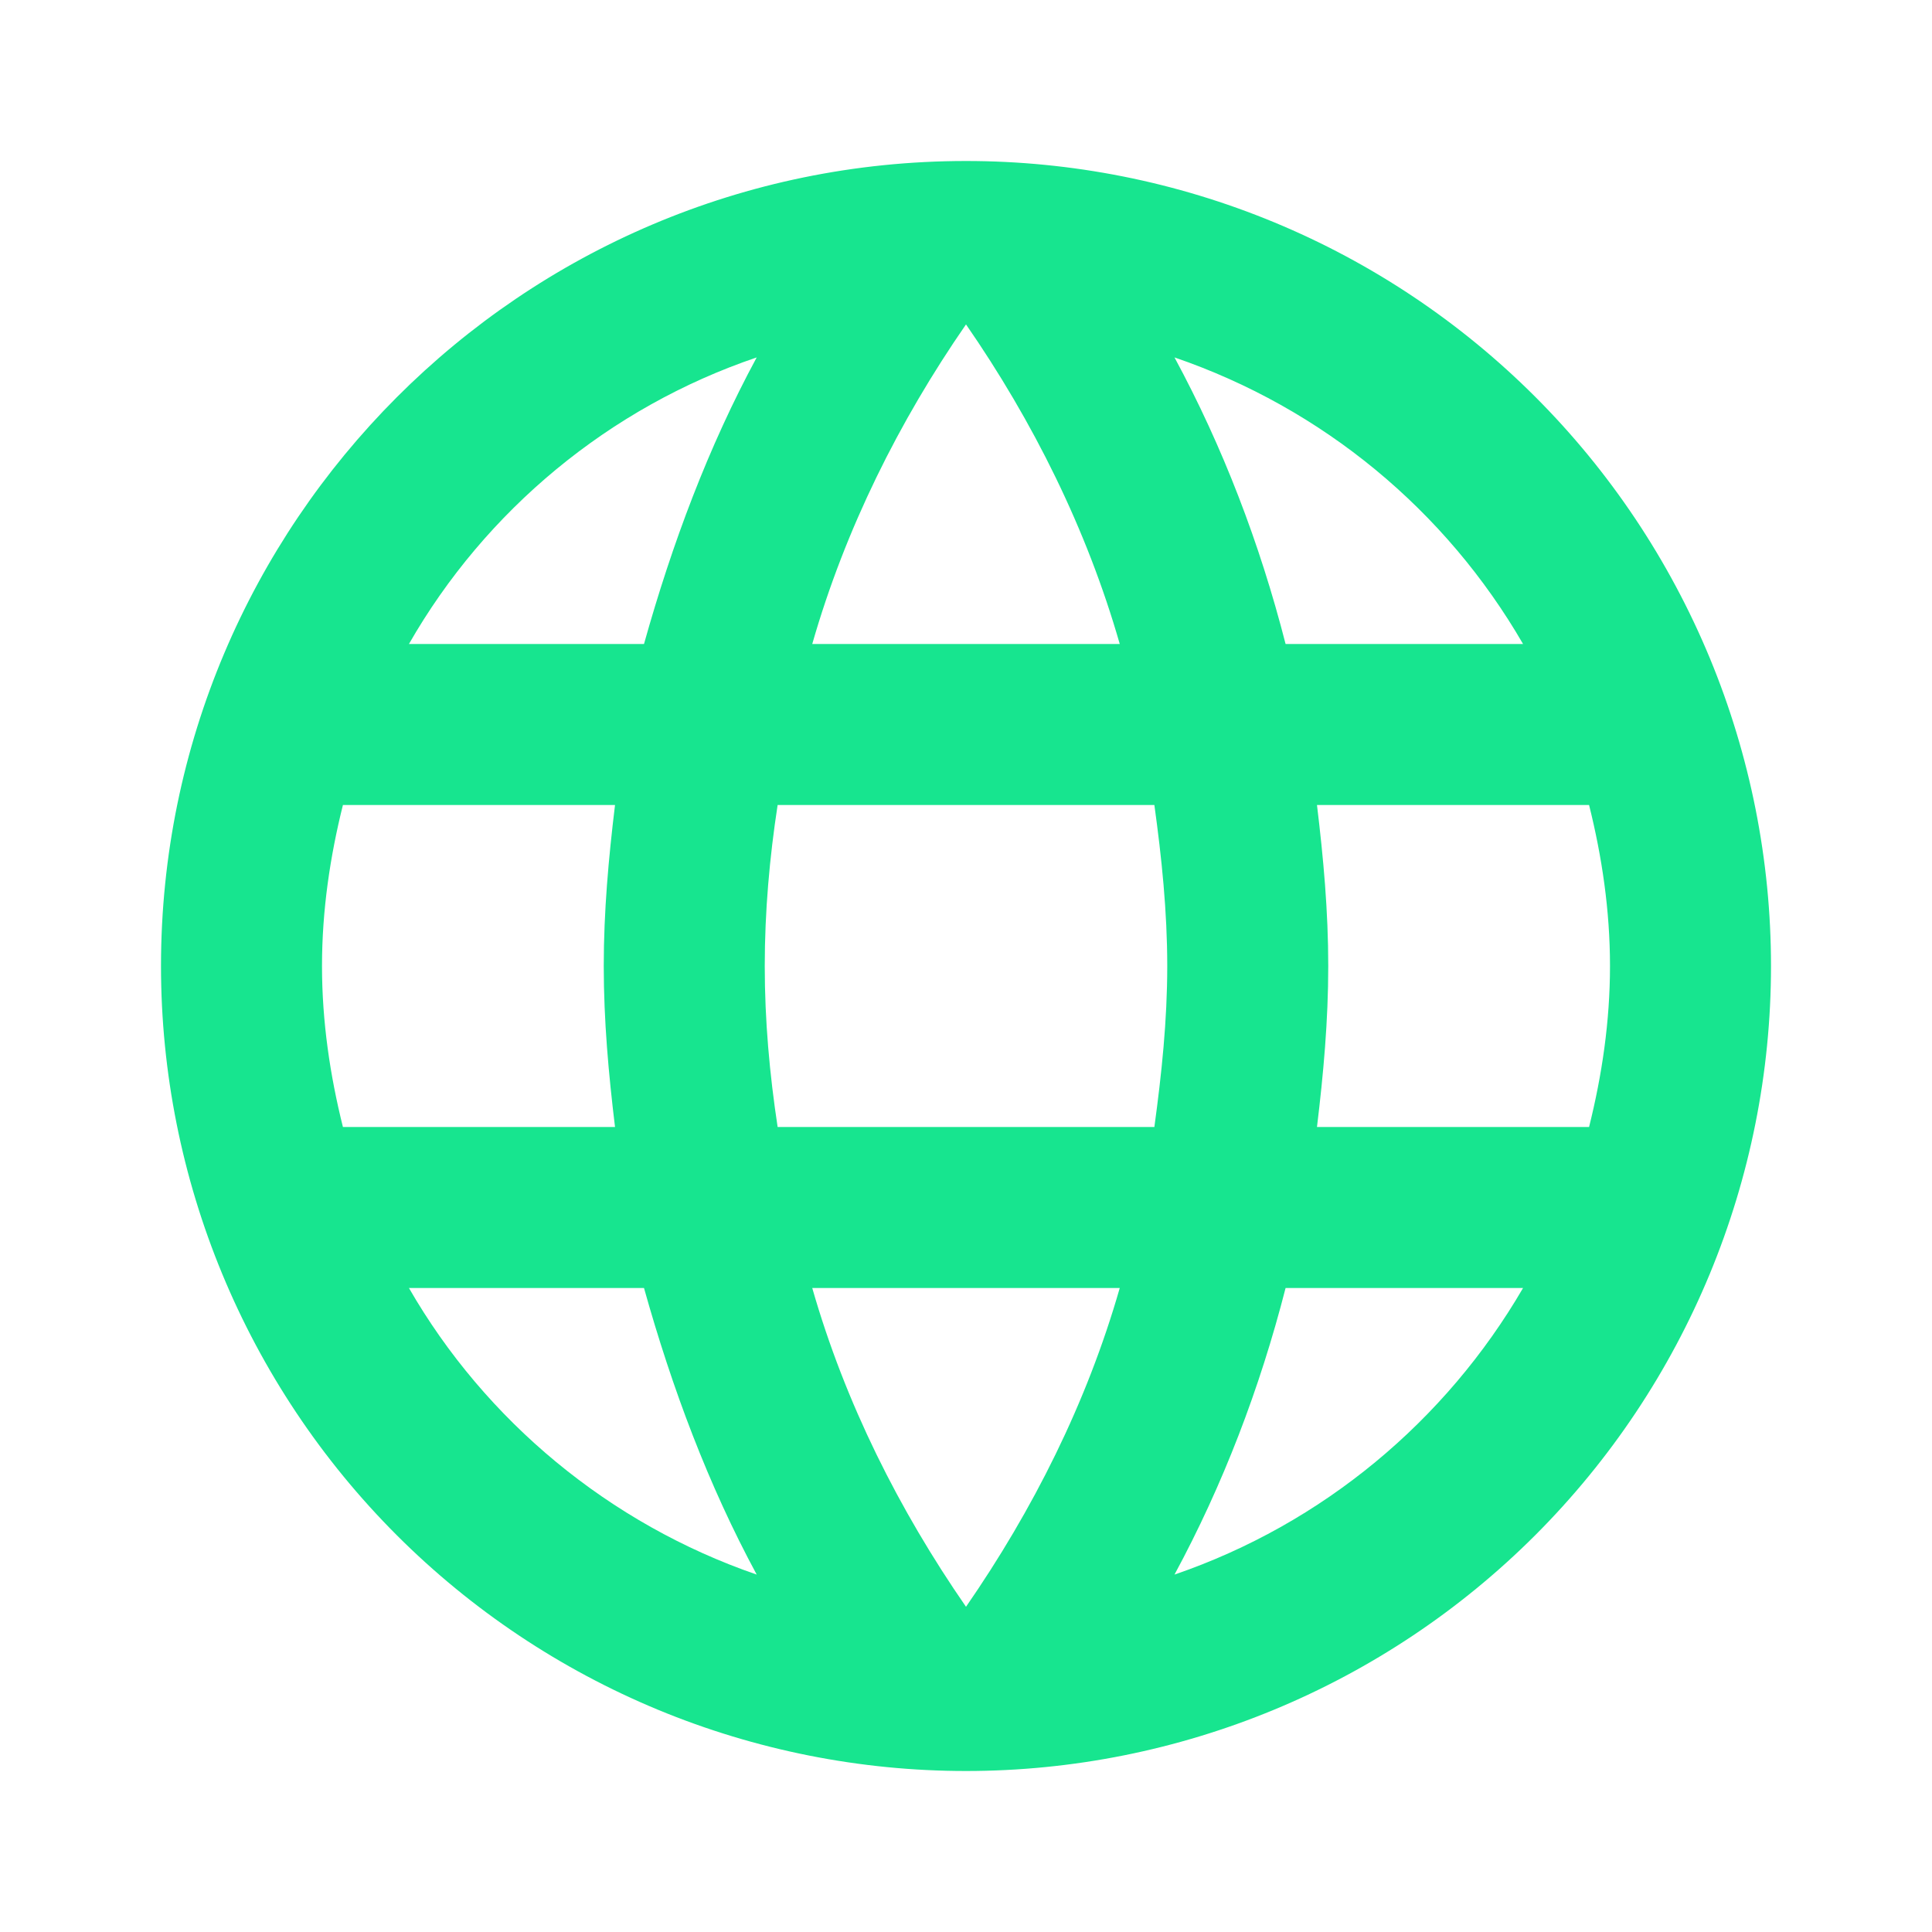 <svg width="48" height="48" viewBox="0 0 48 48" fill="none" xmlns="http://www.w3.org/2000/svg">
<path d="M32.72 28C32.88 26.68 33 25.36 33 24C33 22.64 32.88 21.32 32.72 20H39.48C39.8 21.28 40 22.62 40 24C40 25.38 39.8 26.72 39.48 28H32.72ZM29.18 39.12C30.38 36.9 31.3 34.5 31.94 32H37.84C35.92 35.3 32.86 37.86 29.18 39.12ZM28.68 28H19.32C19.12 26.68 19 25.36 19 24C19 22.64 19.12 21.3 19.32 20H28.68C28.86 21.3 29 22.64 29 24C29 25.36 28.86 26.68 28.68 28ZM24 39.92C22.34 37.52 21 34.86 20.18 32H27.82C27 34.86 25.66 37.52 24 39.92ZM16 16H10.16C12.06 12.68 15.14 10.12 18.8 8.88C17.6 11.1 16.7 13.5 16 16ZM10.16 32H16C16.7 34.5 17.6 36.9 18.8 39.12C15.14 37.86 12.06 35.3 10.16 32ZM8.52 28C8.2 26.72 8 25.38 8 24C8 22.62 8.2 21.28 8.52 20H15.28C15.12 21.32 15 22.64 15 24C15 25.36 15.12 26.68 15.28 28H8.52ZM24 8.06C25.66 10.46 27 13.14 27.82 16H20.18C21 13.14 22.34 10.46 24 8.06ZM37.84 16H31.94C31.3 13.5 30.38 11.1 29.18 8.88C32.86 10.14 35.92 12.68 37.84 16ZM24 4C12.94 4 4 13 4 24C4 29.304 6.107 34.391 9.858 38.142C11.715 39.999 13.92 41.472 16.346 42.478C18.773 43.483 21.374 44 24 44C29.304 44 34.391 41.893 38.142 38.142C41.893 34.391 44 29.304 44 24C44 21.374 43.483 18.773 42.478 16.346C41.472 13.92 39.999 11.715 38.142 9.858C36.285 8.001 34.08 6.527 31.654 5.522C29.227 4.517 26.626 4 24 4Z" fill="#17E58F"/>
</svg>
